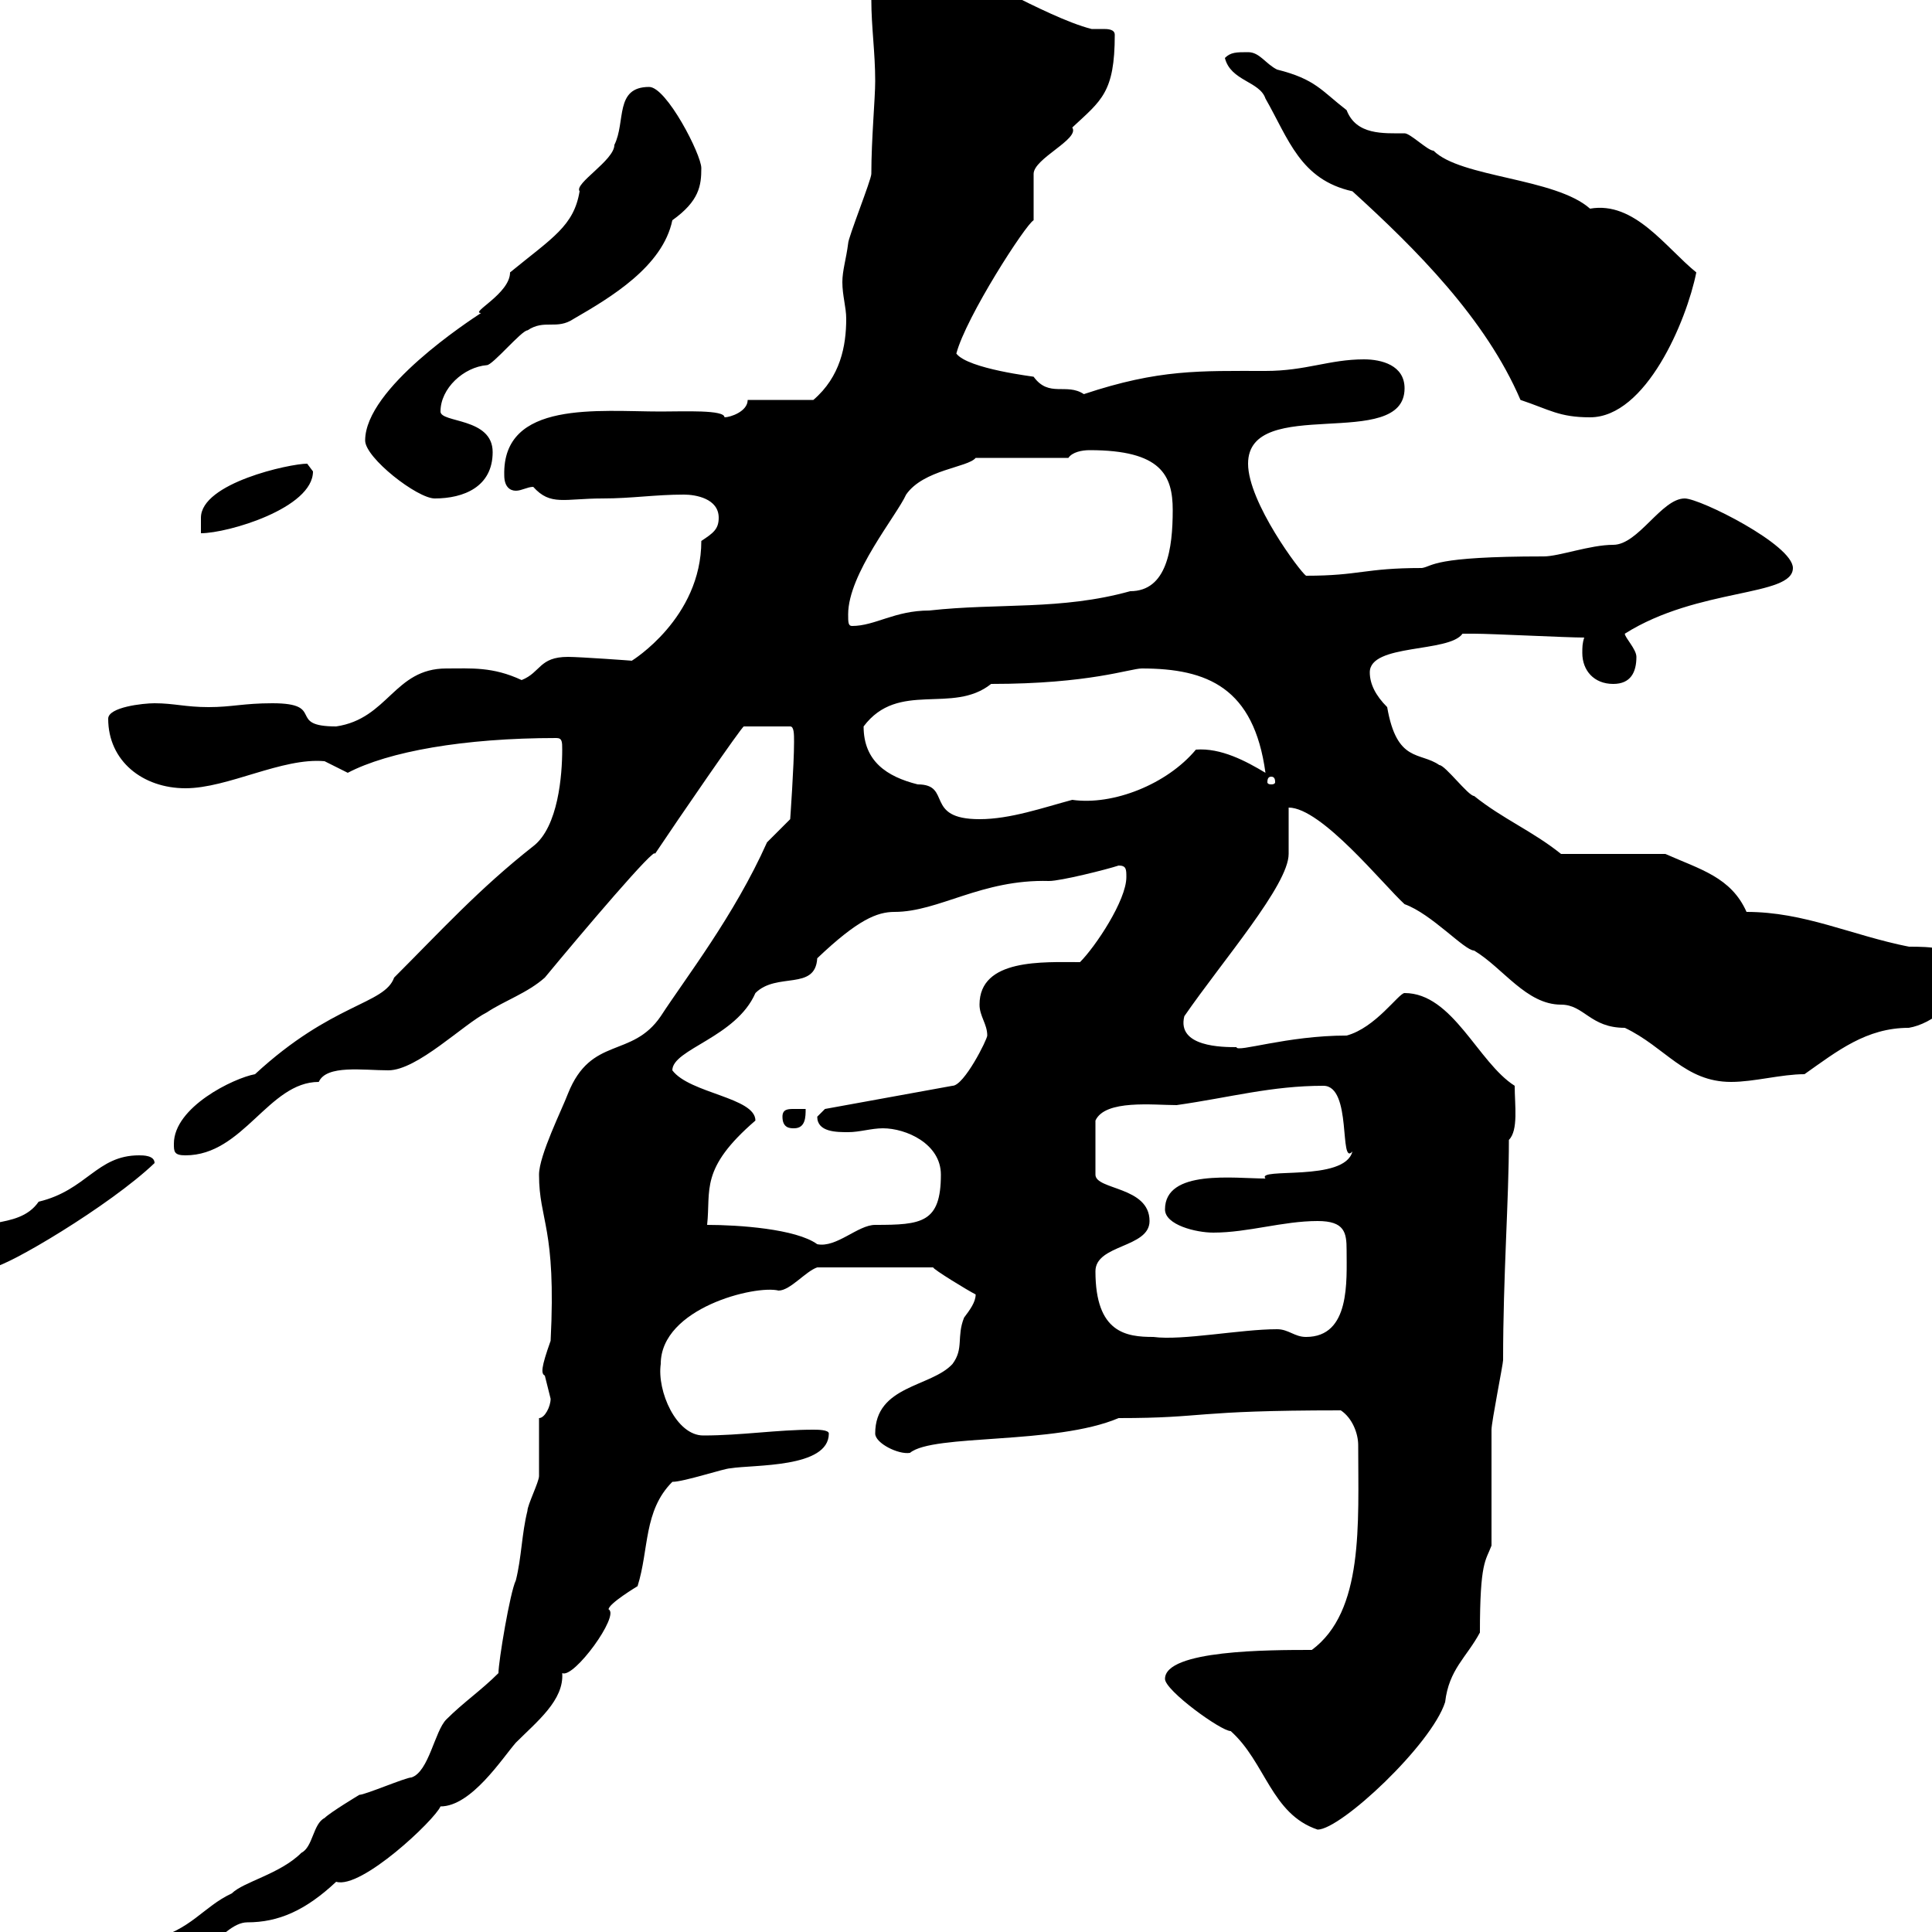 <svg xmlns="http://www.w3.org/2000/svg" xmlns:xlink="http://www.w3.org/1999/xlink" width="300" height="300"><path d="M21.60 303.90C21.60 306.60 22.20 306.60 24 307.50C30 307.50 34.20 298.50 38.40 298.50C43.20 298.50 47.40 296.70 52.20 292.20C56.10 293.40 67.50 282.60 68.40 280.50C73.20 280.50 78 273 80.10 270.60C83.40 267.30 87.60 264 87.30 259.80C89.10 260.70 96.30 250.80 94.50 249.90C94.50 249 99 246.30 99 246.30C100.80 240.60 99.90 234.60 104.40 230.10C106.20 230.10 112.50 228 113.40 228C117 227.40 128.70 228 128.70 222.60C128.70 222 126.90 222 126.30 222C120.60 222 115.20 222.90 109.20 222.90C105 222.90 102 216 102.60 211.80C102.60 203.10 117.30 199.50 120.90 200.40C122.70 200.40 125.10 197.40 126.90 196.80L144.90 196.80C144.90 197.10 150.30 200.40 151.50 201C151.50 202.20 150.60 203.40 149.70 204.60C148.50 207.60 149.70 209.40 147.90 211.80C144.60 215.40 135.90 215.10 135.90 222.60C135.90 224.10 139.50 225.90 141.30 225.60C144.90 222.60 163.80 224.40 173.70 220.20C187.50 220.20 184.80 219 208.20 219C210 220.20 210.90 222.60 210.90 224.40C210.90 236.70 211.80 250.20 203.70 256.20C197.10 256.20 180.90 256.20 180.90 260.70C180.90 262.50 189.60 268.80 191.10 268.80C196.50 273.60 197.40 281.70 204.60 284.10C208.20 284.10 222.30 270.90 224.40 264.30C225 259.20 227.70 257.40 229.80 253.50C229.80 242.40 230.70 242.40 231.60 240C231.60 237.30 231.60 224.40 231.60 222C231.60 220.80 233.40 211.80 233.40 211.20C233.40 198 234.30 186.30 234.30 177C235.80 175.50 235.20 171.60 235.20 168.60C229.50 165 225.60 154.20 218.10 154.20C217.20 154.20 213.60 159.60 209.10 160.80C199.80 160.80 192 163.50 192 162.60C189.90 162.60 182.70 162.60 183.90 157.80C189.90 149.10 200.10 137.40 200.10 132.60C200.10 131.40 200.10 126 200.10 125.40C205.20 125.40 214.80 137.40 218.10 140.40C222.30 141.90 227.40 147.60 228.90 147.60C233.40 150.30 237 156 242.40 156C246 156 246.90 159.60 252.30 159.60C258.60 162.60 261.60 168 268.80 168C272.40 168 276.60 166.80 280.20 166.80C285.30 163.20 289.80 159.60 296.40 159.60C300 159 304.80 155.40 304.80 150.60C304.80 147 299.40 147 296.40 147C287.40 145.20 280.20 141.60 271.20 141.60C268.80 136.20 264 135 258.60 132.60L242.40 132.60C237.90 129 233.40 127.20 228.90 123.60C228 123.60 224.40 118.80 223.50 118.80C220.50 116.70 216.90 118.50 215.40 109.80C213.60 108 212.70 106.20 212.70 104.40C212.70 99.90 225 101.40 227.10 98.40C227.70 98.40 228 98.40 228.90 98.40C231.60 98.40 243.30 99 246 99C245.70 99.90 245.70 100.50 245.70 101.40C245.70 104.10 247.50 106.20 250.50 106.20C253.20 106.20 254.10 104.40 254.10 102C254.10 100.80 252.30 99 252.30 98.40C263.70 91.20 278.40 92.70 278.40 88.20C278.40 84.60 264 77.40 261.60 77.40C258 77.40 254.40 84.60 250.50 84.60C246.90 84.60 242.10 86.40 239.70 86.40C222.30 86.40 222.60 87.90 220.80 88.20C211.80 88.20 211.20 89.40 202.80 89.40C201.90 88.80 193.80 78 193.80 72C193.80 61.20 218.10 70.20 218.10 60.30C218.10 56.70 214.50 55.80 211.80 55.80C206.40 55.80 202.80 57.60 196.50 57.60C186.30 57.60 180 57.30 168.30 61.20C165.60 59.40 162.90 61.80 160.50 58.50C160.80 58.50 150.30 57.30 148.50 54.90C150 49.20 159.30 34.80 160.50 34.20C160.50 33.30 160.50 27.90 160.50 27C160.50 24.60 167.70 21.60 166.50 19.80C171 15.60 173.10 14.40 173.10 5.40C173.10 4.50 171.90 4.50 171.30 4.50C170.40 4.50 169.80 4.50 169.50 4.50C165.90 3.60 160.50 0.90 156.90-0.90C153.90-1.80 153.30-6.30 150.30-6.30C147.90-6.30 146.40-6 142.50-2.70C141.60-2.40 141.30-2.40 140.70-2.40C139.50-2.40 138.60-2.70 137.70-2.70C136.20-2.70 135.30-2.10 135.30 0C135.30 4.20 135.90 8.10 135.90 12.60C135.90 15.30 135.30 21.60 135.30 27C135.30 27.90 131.70 36.90 131.70 37.80C131.40 40.20 130.80 42 130.80 43.80C130.80 45.90 131.40 47.70 131.40 49.50C131.40 53.70 130.50 58.50 126.30 62.10L116.10 62.10C116.10 63.90 113.40 64.80 112.50 64.80C112.50 63.60 106.20 63.90 102.60 63.90C93 63.90 78 62.10 78.30 73.80C78.30 75.60 79.20 76.20 80.10 76.20C81 76.20 81.90 75.60 82.80 75.60C85.50 78.60 87.60 77.40 93.60 77.40C98.10 77.40 101.70 76.80 106.20 76.80C108 76.80 111.60 77.40 111.60 80.40C111.60 82.20 110.70 82.80 108.90 84C108.90 96 98.10 102.60 98.10 102.60C98.40 102.60 90 102 88.20 102C83.70 102 84 104.40 81 105.60C76.50 103.50 73.20 103.80 69.30 103.80C61.20 103.80 60.30 111.60 52.20 112.80C44.40 112.80 50.70 109.20 42.30 109.20C37.80 109.20 36 109.80 32.40 109.80C28.80 109.80 27 109.20 24 109.20C22.20 109.20 16.80 109.80 16.80 111.60C16.80 118.20 22.20 122.40 28.80 122.40C35.40 122.40 43.80 117.60 50.40 118.20C50.40 118.20 54 120 54 120C60.30 116.70 72 114.60 86.40 114.60C87.30 114.60 87.30 115.20 87.30 116.40C87.30 120.30 86.70 128.40 82.80 131.40C74.40 138 68.40 144.60 61.20 151.80C59.70 156 51.60 155.70 39.60 166.80C36.30 167.40 27 171.90 27 177.60C27 178.80 27 179.40 28.80 179.40C37.80 179.40 41.70 168 49.50 168C50.70 165.30 56.40 166.20 60.30 166.20C64.80 166.20 72 159 75.60 157.20C78.30 155.40 81.90 154.20 84.60 151.80C90.30 144.90 102 131.10 101.70 132.60C105.30 127.20 115.20 112.80 115.50 112.80L122.70 112.80C123.30 112.80 123.30 114 123.30 115.20C123.30 118.80 122.70 127.20 122.70 127.20L119.10 130.80C114 142.20 106.50 151.80 102.60 157.80C98.10 164.40 91.80 160.80 88.20 169.80C87.30 172.20 83.70 179.40 83.70 182.40C83.70 189.60 86.40 190.50 85.50 208.20C84 212.40 84 213.30 84.60 213.60C84.60 213.60 85.50 217.20 85.50 217.20C85.50 218.40 84.60 220.20 83.70 220.20C83.70 220.80 83.70 227.40 83.70 229.20C83.70 230.10 81.90 233.70 81.90 234.60C81 238.20 81 241.80 80.10 245.40C79.20 247.20 77.40 258 77.40 259.80C74.70 262.50 72 264.30 69.30 267C67.50 268.80 66.60 275.10 63.90 276C63 276 56.70 278.70 55.80 278.70C55.80 278.70 51.30 281.40 50.40 282.30C48.60 283.20 48.60 286.80 46.80 287.70C43.50 291 37.80 292.20 36 294C31.50 296.10 29.70 299.70 23.40 301.20C21.60 302.10 21.60 303 21.60 303.90ZM170.10 197.40C170.10 193.20 178.50 193.80 178.50 189.60C178.50 184.20 170.10 184.80 170.10 182.40L170.10 174C171.60 170.70 179.10 171.60 182.70 171.60C191.10 170.40 197.40 168.60 205.50 168.60C210 168.60 207.90 181.20 210 178.80C208.80 183.60 195 181.20 196.50 183C191.70 183 180.90 181.50 180.90 187.80C180.90 190.20 185.70 191.40 188.40 191.40C193.80 191.40 199.20 189.60 204.60 189.60C208.80 189.60 209.10 191.40 209.10 194.10C209.10 198.90 209.70 207.60 202.80 207.60C201 207.60 200.10 206.40 198.30 206.40C192.60 206.40 183.60 208.20 179.10 207.60C174.90 207.60 170.10 207 170.10 197.40ZM-4.80 193.20C-4.80 195.60-3.60 196.80-1.20 196.80C0.90 196.80 17.10 187.20 24 180.60C24 179.40 22.20 179.40 21.60 179.40C15 179.40 13.50 184.80 6 186.60C2.70 191.40-4.80 188.40-4.80 193.20ZM109.80 190.20C110.40 184.80 108.60 181.50 117.30 174C117.30 170.40 107.10 169.80 104.40 166.20C104.40 162.90 114.30 161.10 117.30 154.20C120.60 150.90 126.60 153.90 126.90 148.80C133.20 142.80 136.20 141.60 138.90 141.60C145.80 141.60 152.40 136.50 162.90 136.80C164.70 136.80 171.90 135 173.70 134.40C174.90 134.40 174.90 135 174.90 136.20C174.90 139.80 170.10 147 167.70 149.40C162 149.40 152.10 148.80 152.10 156C152.10 157.80 153.30 159 153.30 160.80C153.30 161.40 149.70 168.60 147.90 168.60L128.10 172.20C128.10 172.20 126.90 173.40 126.90 173.40C126.90 175.80 129.90 175.80 131.70 175.80C133.50 175.80 135.30 175.20 137.10 175.20C140.70 175.20 146.10 177.60 146.10 182.40C146.10 189.90 143.10 190.20 135.90 190.20C133.20 190.20 129.90 193.80 126.90 193.20C123.60 190.80 114.60 190.20 109.80 190.20ZM121.50 173.40C121.50 175.20 122.70 175.20 123.30 175.20C125.10 175.20 125.10 173.40 125.10 172.20C124.80 172.20 124.20 172.20 123.30 172.20C122.40 172.20 121.50 172.20 121.50 173.40ZM134.10 112.80C139.50 105.60 147.90 111 153.90 106.20C169.20 106.20 175.50 103.80 177.30 103.80C187.50 103.80 194.70 106.80 196.50 120C193.50 118.20 189.60 116.10 185.70 116.40C181.20 121.80 172.80 125.10 166.50 124.20C162 125.40 156.90 127.20 152.10 127.20C143.40 127.20 147.90 121.80 142.50 121.80C137.70 120.60 134.10 118.20 134.10 112.80ZM197.40 120.60C198 120.60 198 121.20 198 121.50C198 121.50 198 121.80 197.40 121.80C196.80 121.80 196.80 121.50 196.80 121.50C196.80 121.20 196.80 120.60 197.40 120.60ZM131.70 95.40C131.70 89.10 139.20 80.10 140.70 76.80C143.40 72.90 150.30 72.60 151.50 71.10L165.90 71.10C166.50 70.20 168 69.90 169.20 69.90C180.30 69.90 182.10 73.80 182.10 79.20C182.10 85.20 181.20 91.80 175.50 91.80C164.70 94.80 155.10 93.60 144.30 94.80C138.90 94.80 135.90 97.20 132.30 97.20C131.70 97.20 131.70 96.60 131.70 95.40ZM47.70 72C45 72 31.20 75 31.20 80.40L31.20 82.80C35.40 82.80 48.60 78.90 48.60 73.20C48.60 73.20 47.70 72 47.70 72ZM56.70 68.40C56.70 71.10 64.80 77.40 67.50 77.40C72 77.40 76.50 75.60 76.50 70.20C76.50 64.80 68.40 65.70 68.40 63.90C68.40 60.30 72 57 75.60 56.70C76.50 56.70 81 51.30 81.90 51.30C84.60 49.50 86.40 51.30 89.10 49.50C94.80 46.20 102.90 41.40 104.40 34.20C108.60 31.20 108.90 28.80 108.90 26.10C108.90 24 103.50 13.50 100.80 13.50C95.40 13.50 97.20 18.90 95.40 22.50C95.40 24.90 89.10 28.50 90 29.70C89.10 35.10 85.80 36.90 79.20 42.30C79.20 45.60 72.90 48.60 74.70 48.60C72.90 49.80 56.70 60.30 56.70 68.40ZM236.10 62.10C240.60 63.60 242.10 64.80 246.90 64.80C255.60 64.80 261.90 49.80 263.40 42.30C258.60 38.40 253.80 31.20 246.90 32.40C241.50 27.60 226.80 27.60 222.60 23.40C221.70 23.40 219 20.70 218.10 20.70C214.80 20.70 210.60 21 209.10 17.10C205.20 14.10 204.30 12.30 198.30 10.80C196.50 9.90 195.60 8.10 193.80 8.10C192 8.10 191.10 8.10 190.20 9C191.10 12.60 195.60 12.60 196.50 15.30C200.10 21.60 201.90 27.90 210 29.70C219.90 38.70 230.70 49.50 236.10 62.10Z"/></svg>